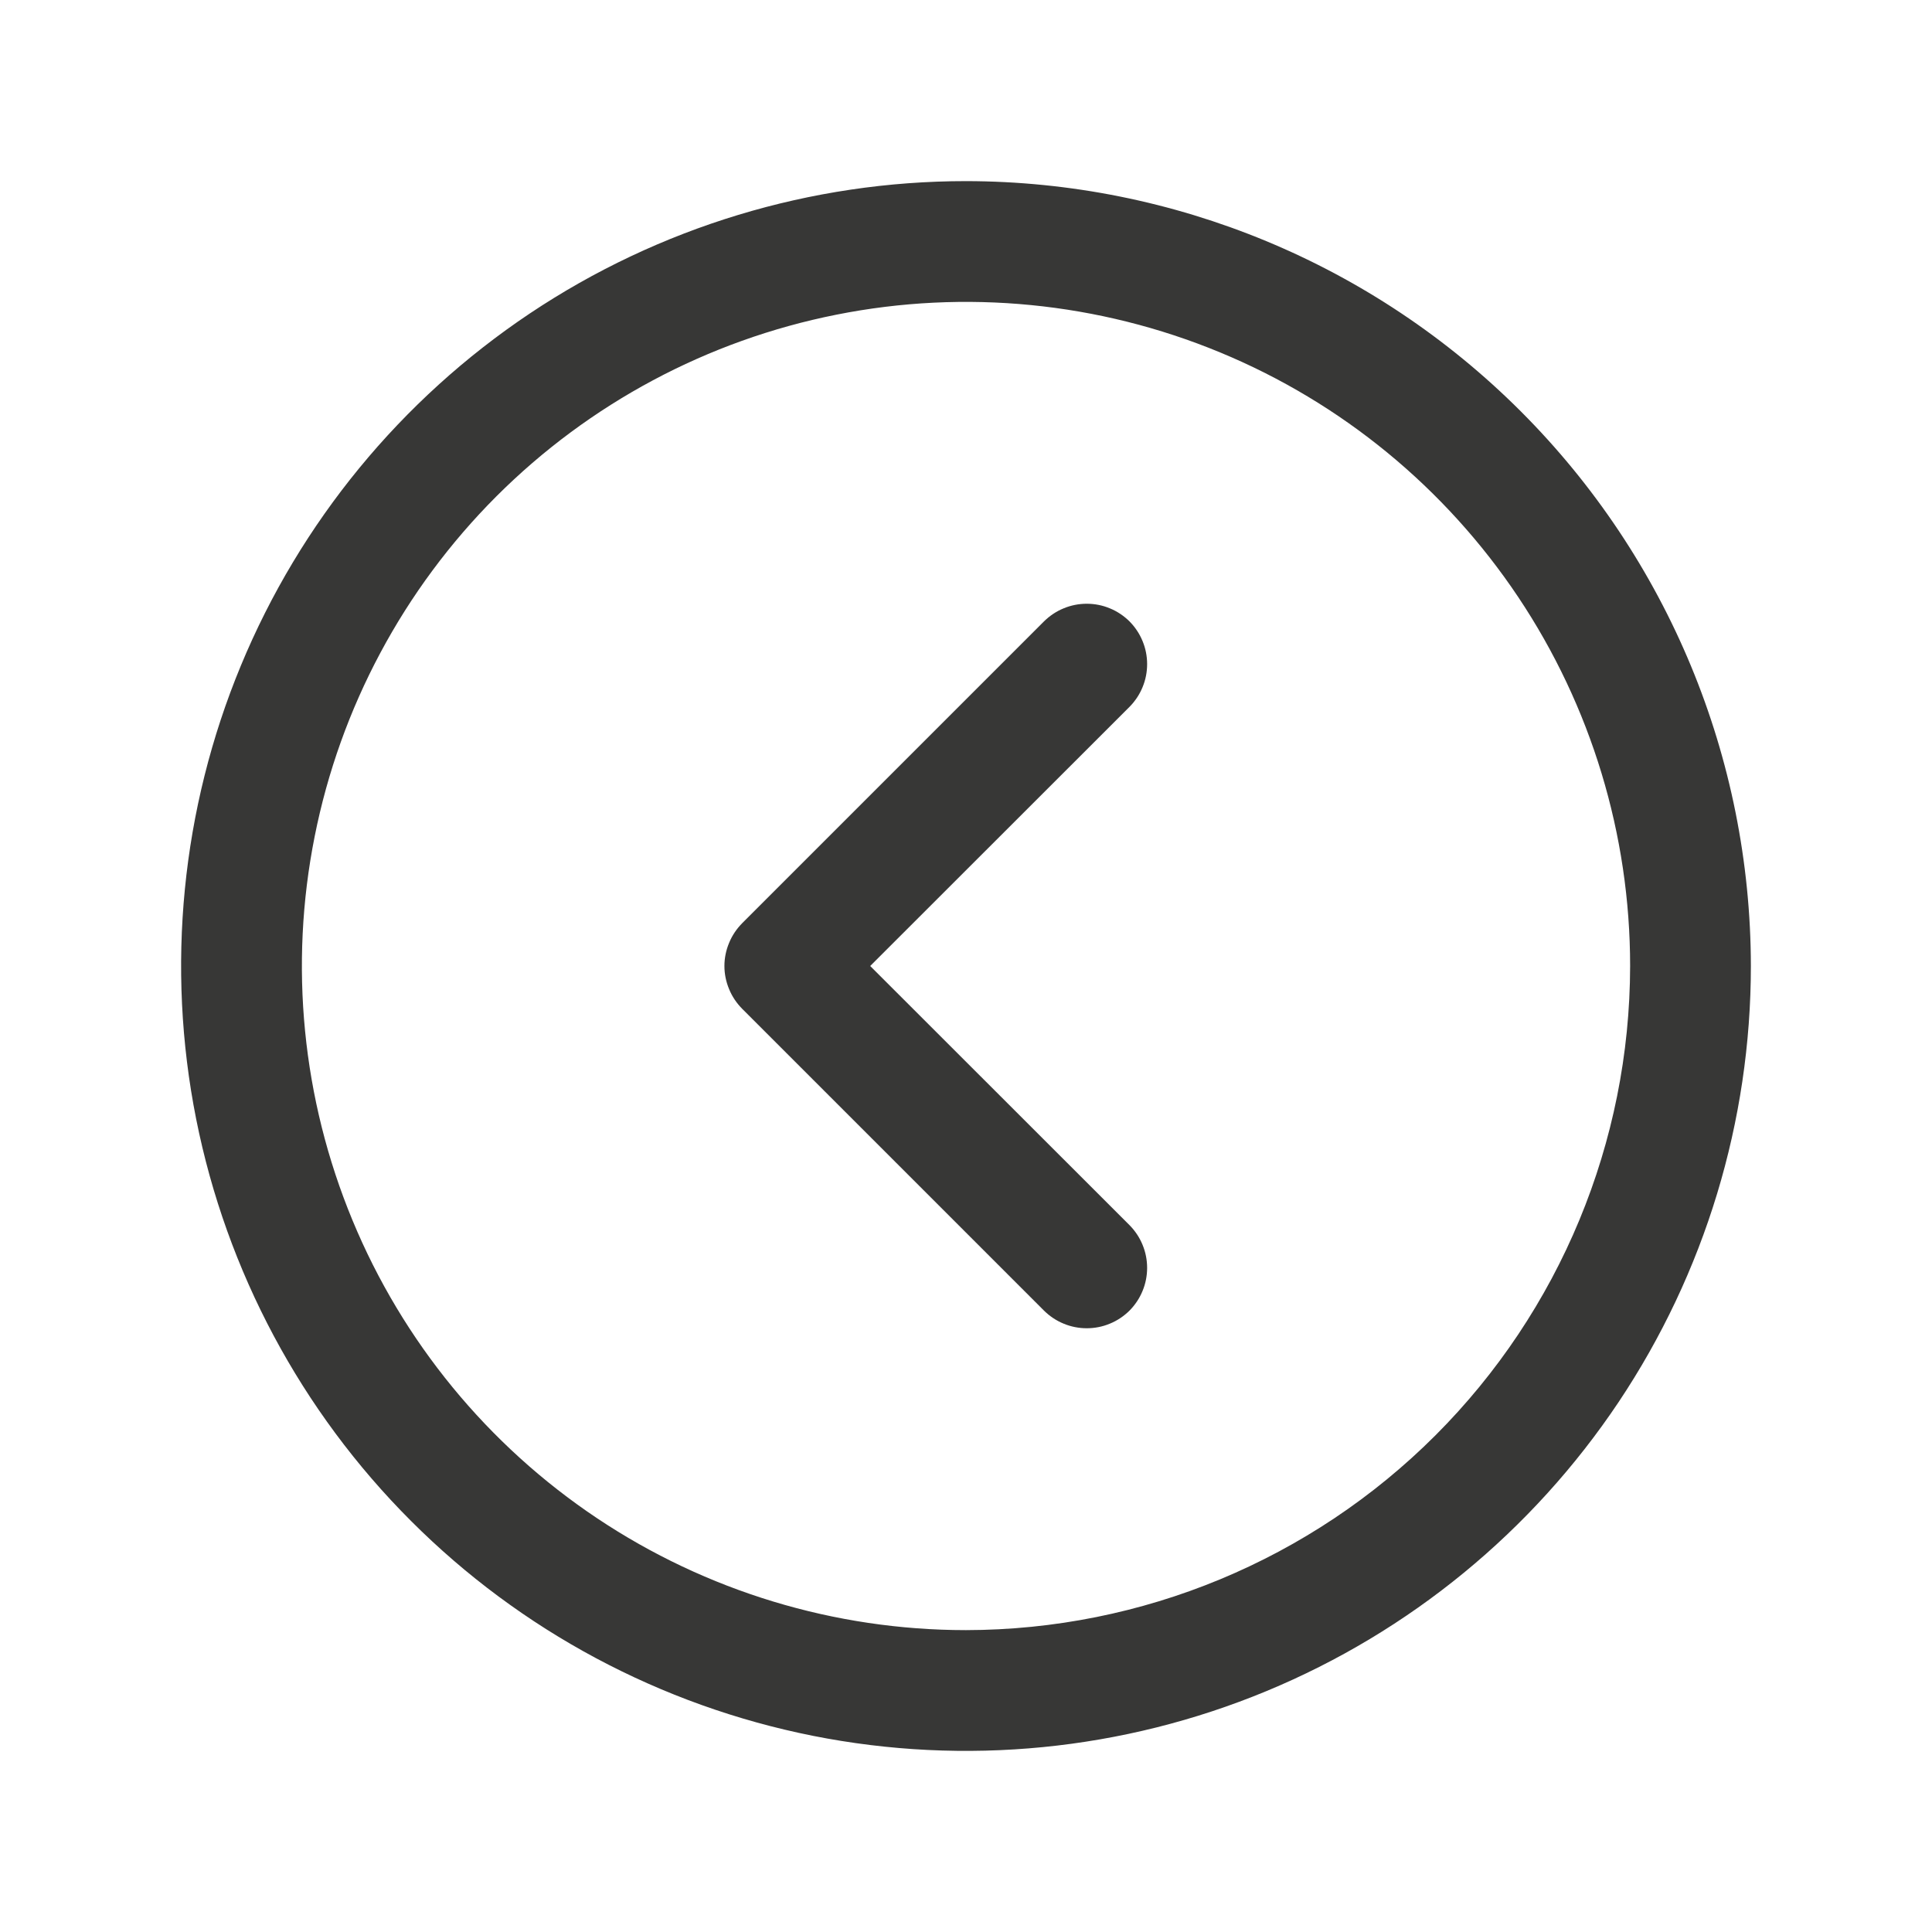 <?xml version="1.0" encoding="UTF-8"?> <svg xmlns="http://www.w3.org/2000/svg" width="24" height="24" viewBox="0 0 24 24" fill="none"><path d="M12 2.25C10.072 2.25 8.187 2.822 6.583 3.893C4.98 4.965 3.73 6.487 2.992 8.269C2.254 10.05 2.061 12.011 2.437 13.902C2.814 15.793 3.742 17.531 5.106 18.894C6.469 20.258 8.207 21.186 10.098 21.563C11.989 21.939 13.95 21.746 15.731 21.008C17.513 20.27 19.035 19.02 20.107 17.417C21.178 15.813 21.75 13.928 21.75 12C21.747 9.415 20.719 6.937 18.891 5.109C17.063 3.281 14.585 2.253 12 2.25ZM12 20.25C10.368 20.25 8.773 19.766 7.417 18.86C6.06 17.953 5.002 16.665 4.378 15.157C3.754 13.65 3.59 11.991 3.909 10.39C4.227 8.79 5.013 7.32 6.166 6.166C7.32 5.013 8.79 4.227 10.39 3.909C11.991 3.59 13.65 3.754 15.157 4.378C16.665 5.002 17.953 6.06 18.86 7.417C19.766 8.773 20.25 10.368 20.25 12C20.247 14.187 19.378 16.284 17.831 17.831C16.284 19.378 14.187 20.247 12 20.25ZM14.031 8.781L10.81 12L14.031 15.219C14.1 15.289 14.156 15.372 14.193 15.463C14.231 15.554 14.25 15.652 14.25 15.75C14.25 15.848 14.231 15.946 14.193 16.037C14.156 16.128 14.1 16.211 14.031 16.281C13.961 16.35 13.878 16.406 13.787 16.443C13.696 16.481 13.599 16.5 13.5 16.5C13.402 16.5 13.304 16.481 13.213 16.443C13.122 16.406 13.039 16.35 12.969 16.281L9.219 12.531C9.15 12.461 9.094 12.378 9.057 12.287C9.019 12.196 8.999 12.099 8.999 12C8.999 11.901 9.019 11.804 9.057 11.713C9.094 11.622 9.15 11.539 9.219 11.469L12.969 7.719C13.039 7.65 13.122 7.594 13.213 7.557C13.304 7.519 13.402 7.5 13.5 7.5C13.599 7.5 13.696 7.519 13.787 7.557C13.878 7.594 13.961 7.65 14.031 7.719C14.1 7.789 14.156 7.872 14.193 7.963C14.231 8.054 14.25 8.151 14.25 8.25C14.25 8.349 14.231 8.446 14.193 8.537C14.156 8.628 14.1 8.711 14.031 8.781Z" fill="#373736"></path></svg> 